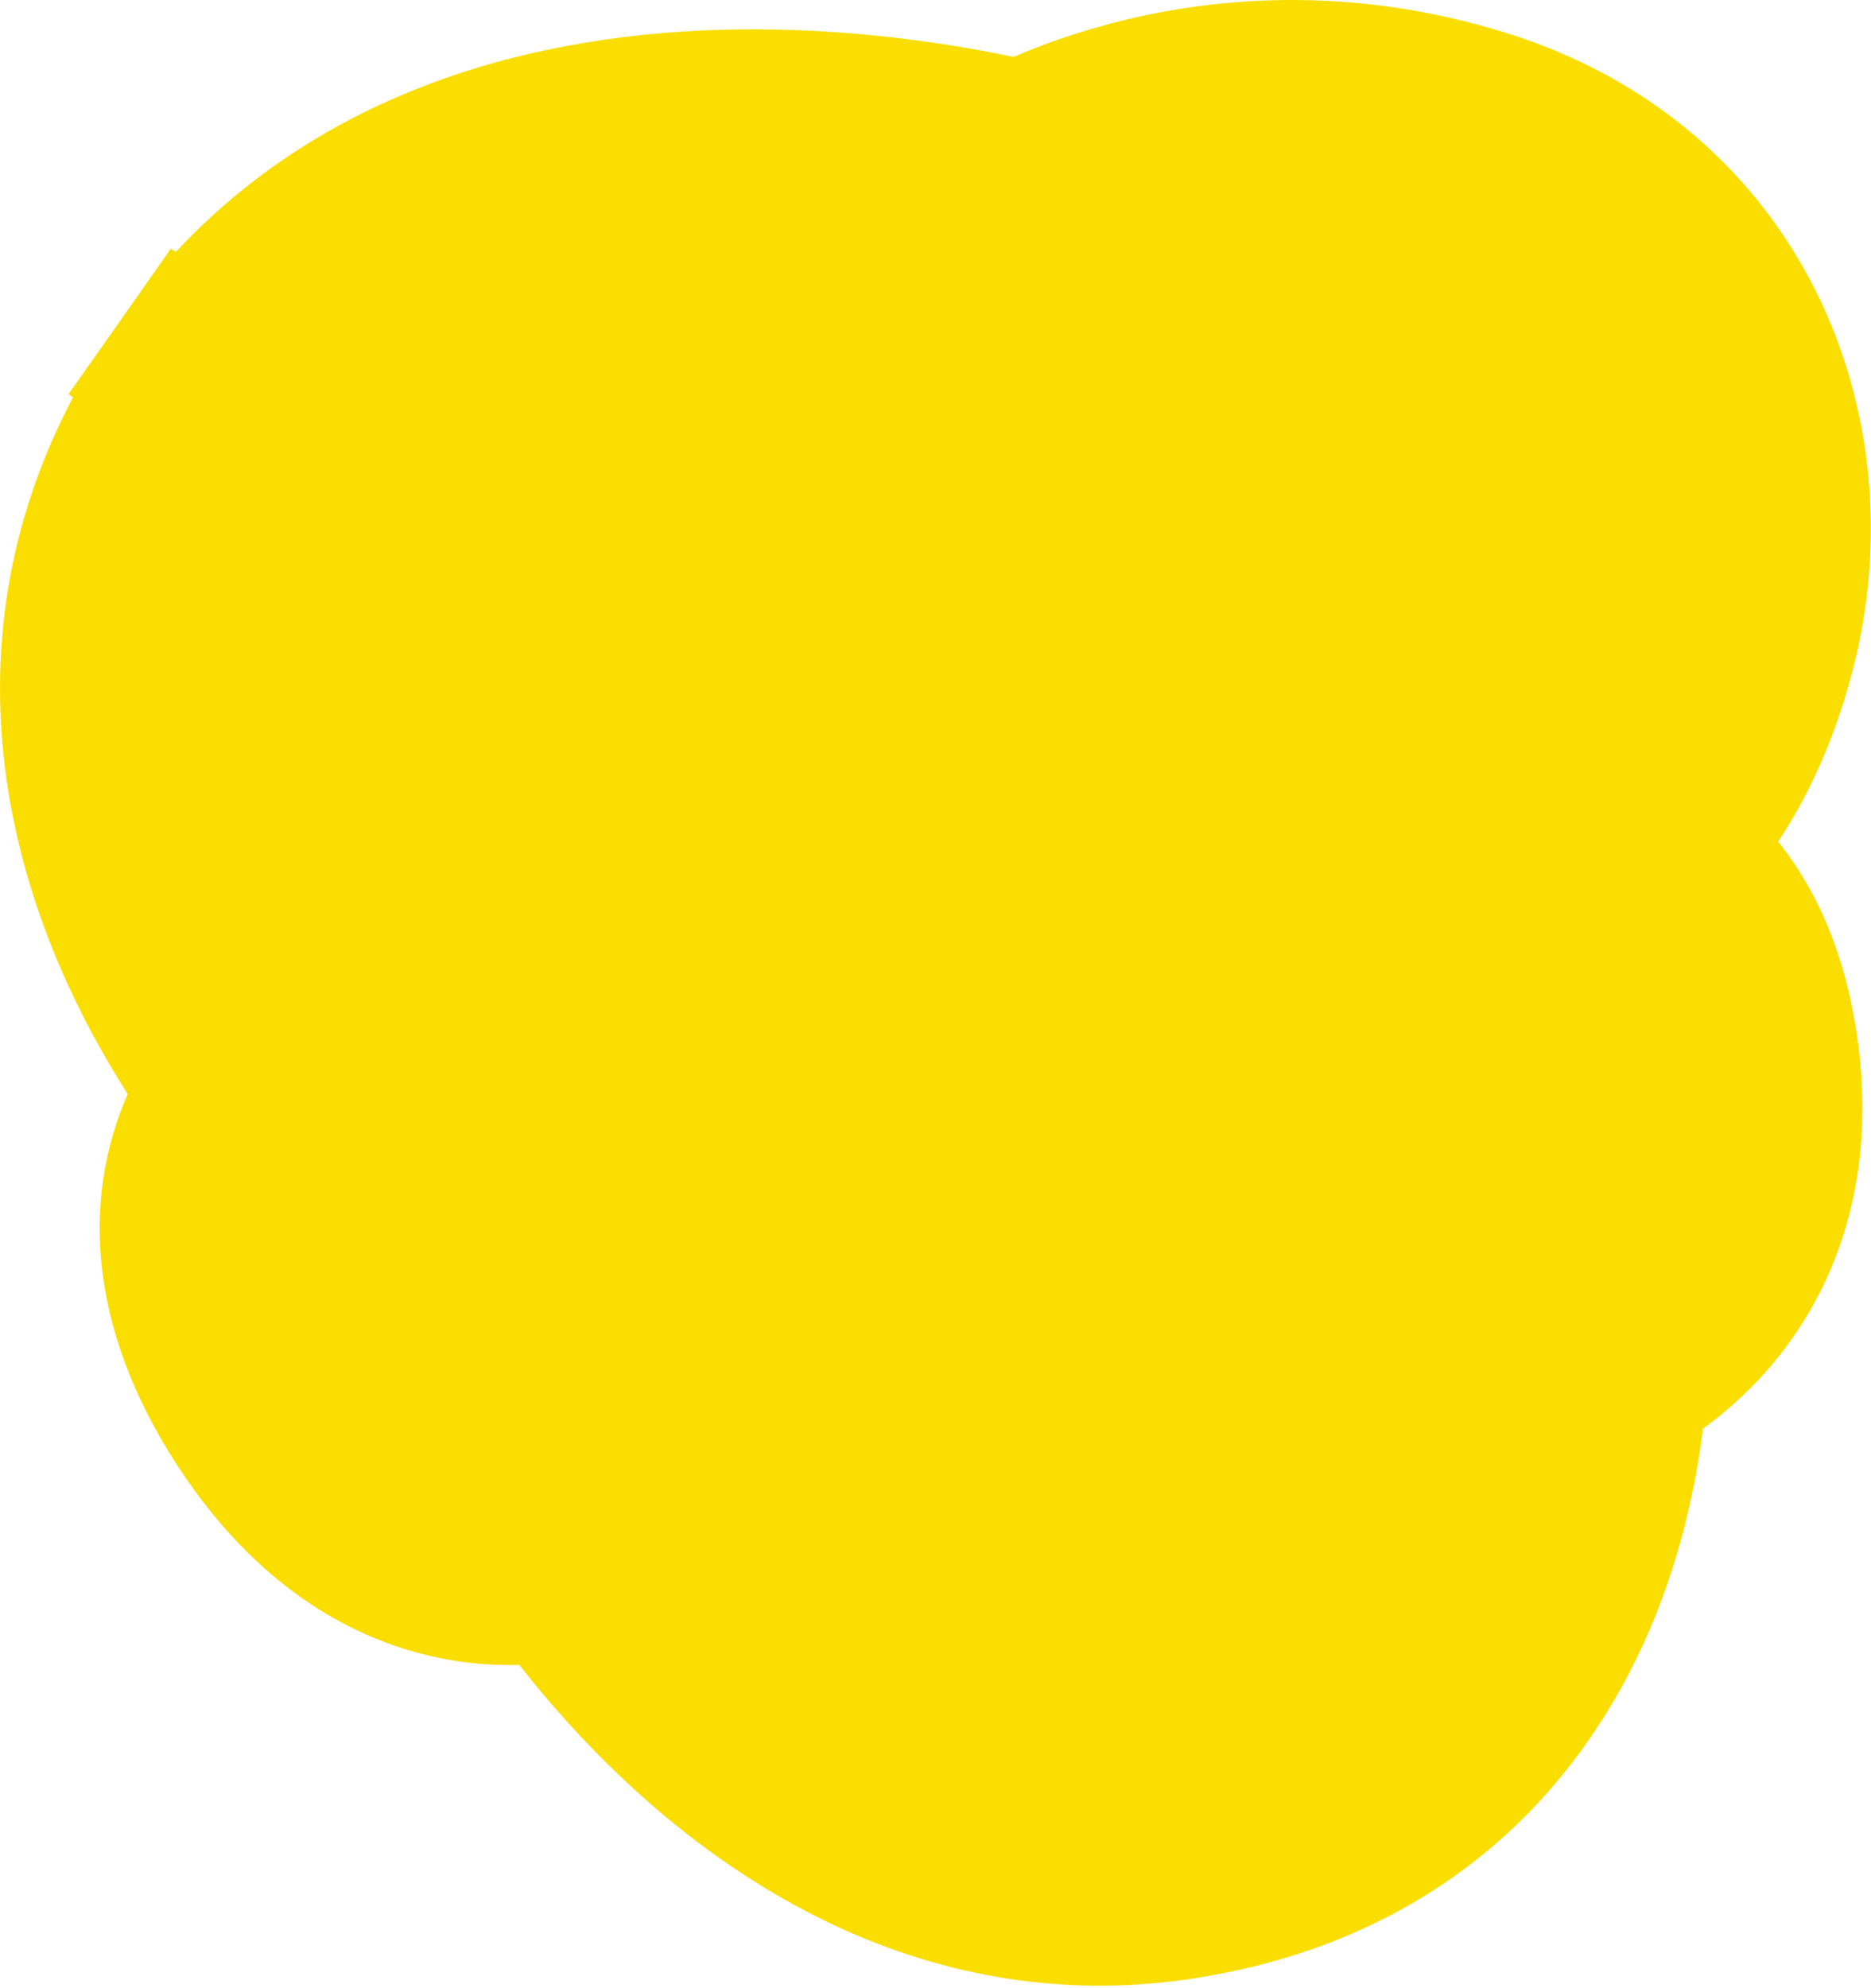 <svg xmlns="http://www.w3.org/2000/svg" width="736" height="782" viewBox="0 0 736 782" fill="none"><path d="M91.303 428.368C88.648 432.196 86.089 436.463 83.791 441.187C69.062 471.463 69.263 511.361 99.026 557.203C128.91 603.232 166.032 619.494 199.305 619.896C207.032 619.99 214.148 619.222 220.468 618.027C221.022 618.808 221.59 619.603 222.171 620.411C233.316 635.887 249.855 656.425 271.375 676.373C313.921 715.81 380.383 756.747 464.886 743.463C556.823 729.011 601.098 670.121 620.888 616.888C630.561 590.87 634.556 566.093 636.188 548.026C636.388 545.819 636.553 543.7 636.689 541.68C643.573 537.843 651.295 532.703 658.902 525.909C682.906 504.472 702.808 468.941 696.403 416.449C693.268 390.749 685.367 369.792 672.805 353.704C666.478 345.6 659.39 339.275 652.013 334.406C669.64 316.492 685.653 290.786 695.007 254.494C716.626 170.615 679.175 76.831 582.591 46.53C527.72 29.315 479.575 34.109 445.229 43.262C428.095 47.829 414.294 53.499 404.59 58.142C403.908 58.468 403.246 58.79 402.604 59.106C396.475 57.652 388.603 55.939 379.339 54.254C356.739 50.142 325.325 46.097 290.451 46.58C221.789 47.53 132.07 66.401 75.727 146.521L104.357 166.654L75.727 146.521C19.905 225.901 30.66 305.371 53.84 361.925C65.203 389.648 79.688 412.465 91.303 428.368Z" fill="#FADE00" stroke="#FADE00" stroke-width="70"></path></svg>